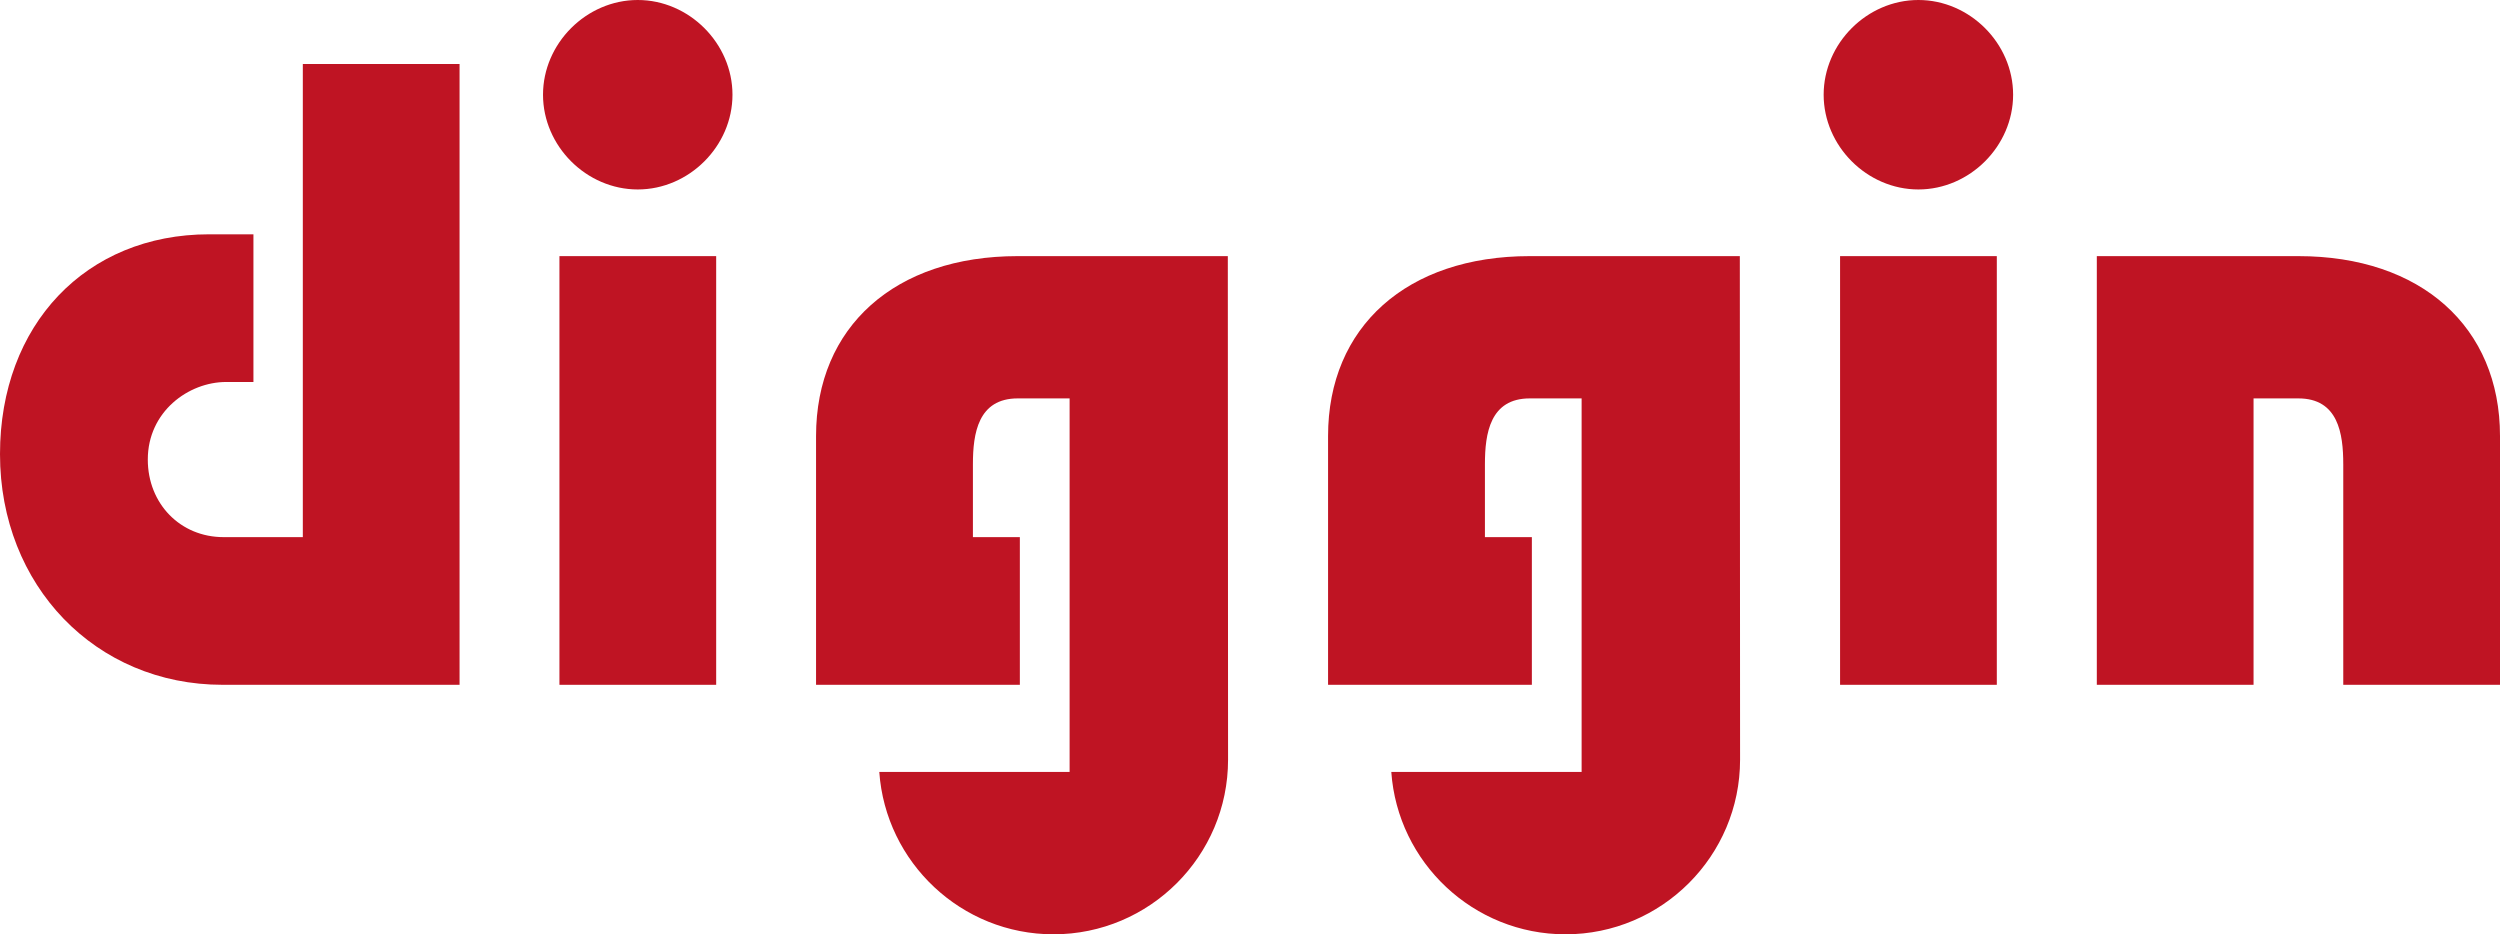 <?xml version="1.0" encoding="UTF-8"?><svg id="_レイヤー_1" xmlns="http://www.w3.org/2000/svg" viewBox="0 0 204 76.24"><defs><style>.cls-1{fill:#bf1423;}</style></defs><rect class="cls-1" x="45.65" y="20.9" width="12.79" height="34.98"/><path class="cls-1" d="m52.04,0c-4.19,0-7.73,3.54-7.73,7.73s3.54,7.73,7.73,7.73,7.73-3.54,7.73-7.73-3.54-7.73-7.73-7.73Z"/><path class="cls-1" d="m156.54,0c-4.19,0-7.73,3.54-7.73,7.73s3.54,7.73,7.73,7.73,7.73-3.54,7.73-7.73-3.54-7.73-7.73-7.73Z"/><rect class="cls-1" x="150.15" y="20.9" width="12.79" height="34.98"/><path class="cls-1" d="m0,37.06c0,10.73,7.81,18.82,18.16,18.82h19.34V5.22h-12.79v38.61h-6.47c-3.52,0-6.18-2.72-6.18-6.33,0-3.91,3.32-6.33,6.4-6.33h2.22v-12.05h-3.62C7.01,19.12,0,26.5,0,37.06Z"/><path class="cls-1" d="m191.21,37.87v18.01h12.79v-20.3c0-8.92-6.46-14.68-16.45-14.68h-16.45v34.98h12.79v-23.37h3.66c3.25,0,3.66,2.87,3.66,5.36Z"/><path class="cls-1" d="m127.74,76.24c7.86,0,14.25-6.39,14.25-14.25l-.02-41.09h-17.15c-10,0-16.45,5.76-16.45,14.68v20.3h16.63v-12.05h-3.83v-5.96c0-2.5.42-5.36,3.66-5.36h4.23v30.48h-15.53c.52,7.39,6.69,13.25,14.22,13.25Z"/><path class="cls-1" d="m85.96,76.24c7.86,0,14.25-6.39,14.25-14.25l-.02-41.09h-17.15c-10,0-16.45,5.76-16.45,14.68v20.3h16.63v-12.05h-3.83v-5.96c0-2.5.42-5.36,3.66-5.36h4.23v30.48h-15.53c.52,7.39,6.69,13.25,14.22,13.25Z"/></svg>